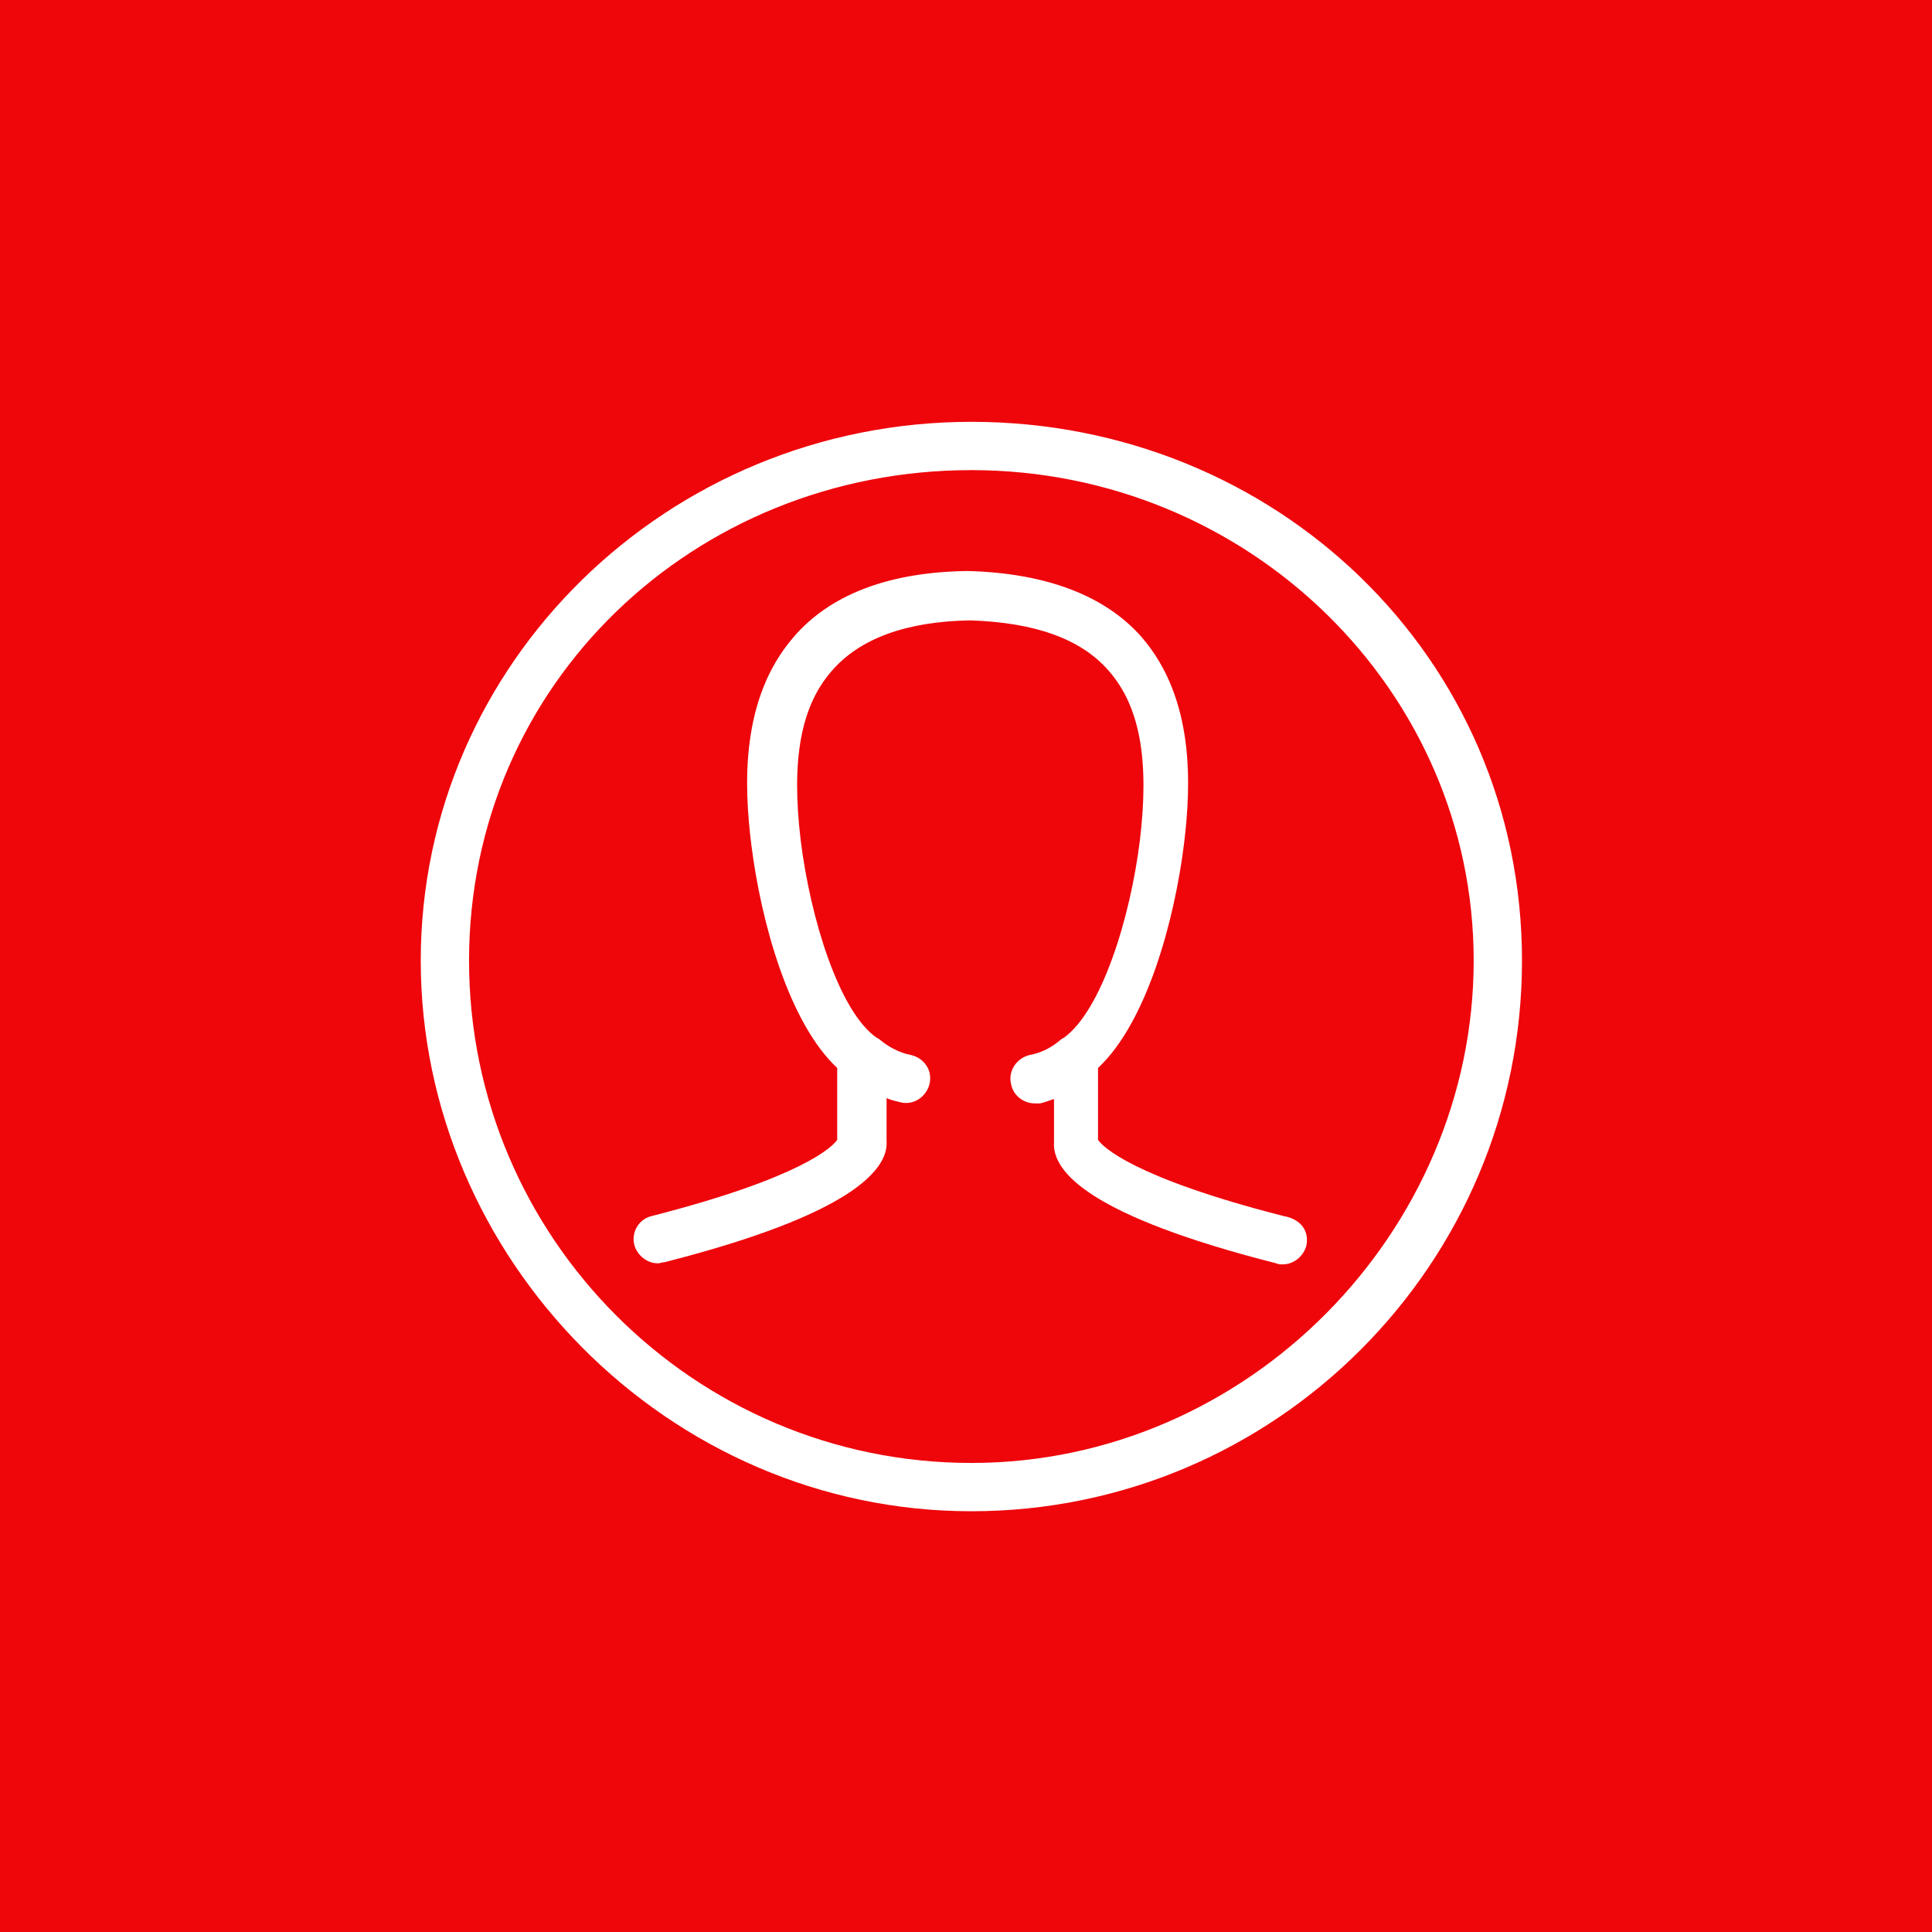 <?xml version="1.0" encoding="UTF-8"?> <svg xmlns="http://www.w3.org/2000/svg" viewBox="0 0 180 180"><style type="text/css"> .st0{fill:#ee060b;} .st1{fill:#FFFFFF;} </style><path class="st0" d="M0,0h180v180H0V0z"></path><path class="st1" d="M90.5,39.3c-28.3,0-51.3,22.5-51.3,50.2s23,51.3,51.3,51.3s51.3-23,51.3-51.3S118.8,39.3,90.5,39.3z M90.5,136.3c-25.8,0-46.8-21-46.8-46.8s21-45.7,46.8-45.7s46.8,20.5,46.8,45.7S116.3,136.3,90.5,136.3L90.5,136.3z M121.7,116.1 c-0.3,1-1.2,1.7-2.2,1.7c-0.2,0-0.4,0-0.6-0.1c-17.3-4.4-20.9-8.5-20.7-11.3c0-0.5,0-2.2,0-4c-0.4,0.1-0.8,0.3-1.3,0.4 c-0.2,0-0.3,0-0.5,0c-1,0-2-0.7-2.2-1.8c-0.3-1.2,0.5-2.4,1.7-2.7c1.1-0.2,2.1-0.7,3-1.5c0.1,0,0.1-0.1,0.2-0.1 c3.5-2.5,6.2-11.1,7.1-18.4c0.9-7.5,0-12.5-2.9-15.8c-2.6-3-6.9-4.5-12.9-4.7c-6,0.1-10.3,1.7-12.9,4.7c-2.9,3.3-3.8,8.3-2.9,15.8 c0.9,7.3,3.6,16,7.1,18.4c0.1,0,0.1,0.1,0.2,0.1c0.8,0.7,1.9,1.3,3,1.5c1.2,0.3,2,1.4,1.7,2.7c-0.3,1.2-1.5,2-2.7,1.7 c-0.4-0.1-0.9-0.2-1.3-0.4c0,1.8,0,3.6,0,4c0.2,2.7-3.4,6.9-20.7,11.3c-0.2,0-0.4,0.1-0.6,0.1c-1,0-1.9-0.7-2.2-1.7 c-0.3-1.2,0.4-2.4,1.6-2.7c14.1-3.6,16.9-6.5,17.3-7.1c0-1,0-4.6,0-6.7c-4.5-4.2-7.1-13.6-8-20.8c-0.7-5.6-1-13.6,3.9-19.3 c3.4-4,8.9-6.1,16.2-6.2c0,0,0.1,0,0.1,0c7.3,0.2,12.8,2.3,16.2,6.2c4.9,5.7,4.6,13.7,3.9,19.3c-0.9,7.2-3.5,16.6-8,20.8 c0,2.1,0,5.6,0,6.7c0.4,0.6,3.2,3.5,17.3,7.1C121.3,113.6,122,114.8,121.7,116.1L121.7,116.1z"></path></svg> 
